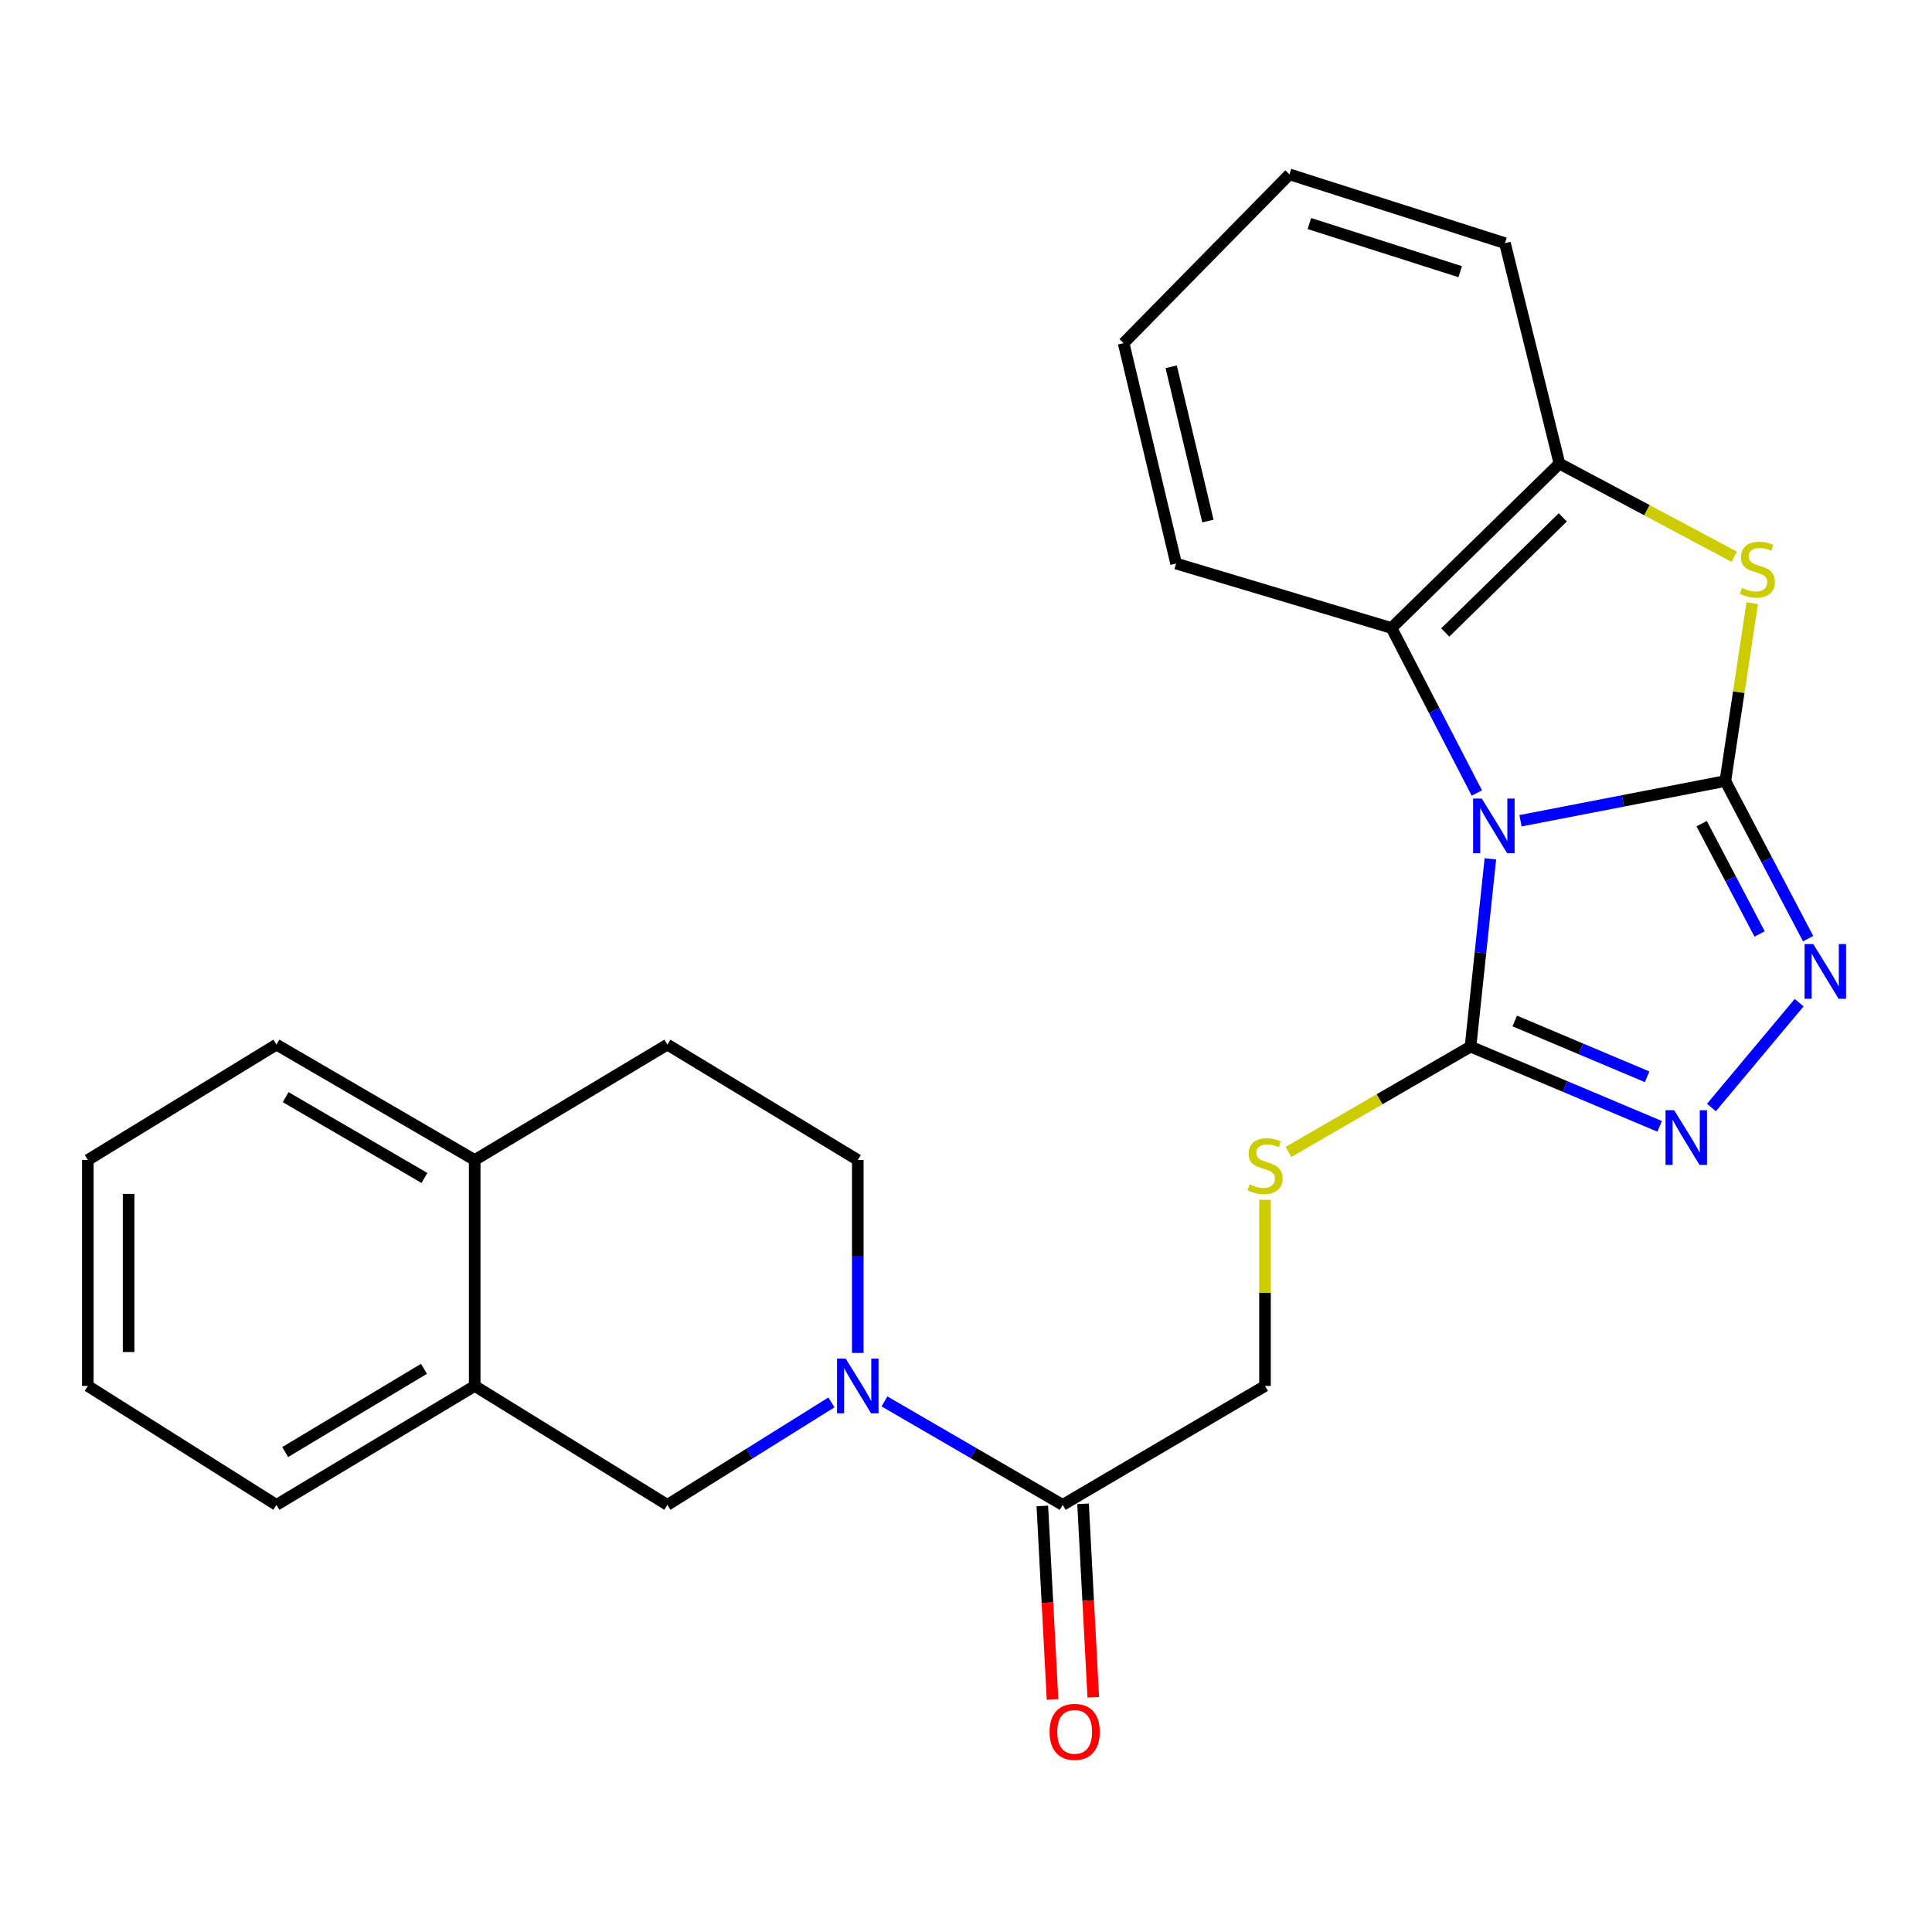 <?xml version='1.0' encoding='iso-8859-1'?>
<svg version='1.1' baseProfile='full'
              xmlns='http://www.w3.org/2000/svg'
                      xmlns:rdkit='http://www.rdkit.org/xml'
                      xmlns:xlink='http://www.w3.org/1999/xlink'
                  xml:space='preserve'
width='1000px' height='1000px' viewBox='0 0 1000 1000'>
<!-- END OF HEADER -->
<rect style='opacity:1.0;fill:#FFFFFF;stroke:none' width='1000' height='1000' x='0' y='0'> </rect>
<path class='bond-0' d='M 787.013,424.824 L 840.022,414.543' style='fill:none;fill-rule:evenodd;stroke:#0000FF;stroke-width:6px;stroke-linecap:butt;stroke-linejoin:miter;stroke-opacity:1' />
<path class='bond-0' d='M 840.022,414.543 L 893.031,404.262' style='fill:none;fill-rule:evenodd;stroke:#000000;stroke-width:6px;stroke-linecap:butt;stroke-linejoin:miter;stroke-opacity:1' />
<path class='bond-1' d='M 771.421,444.53 L 766.28,493.127' style='fill:none;fill-rule:evenodd;stroke:#0000FF;stroke-width:6px;stroke-linecap:butt;stroke-linejoin:miter;stroke-opacity:1' />
<path class='bond-1' d='M 766.28,493.127 L 761.14,541.724' style='fill:none;fill-rule:evenodd;stroke:#000000;stroke-width:6px;stroke-linecap:butt;stroke-linejoin:miter;stroke-opacity:1' />
<path class='bond-6' d='M 764.41,410.456 L 742.33,367.753' style='fill:none;fill-rule:evenodd;stroke:#0000FF;stroke-width:6px;stroke-linecap:butt;stroke-linejoin:miter;stroke-opacity:1' />
<path class='bond-6' d='M 742.33,367.753 L 720.25,325.05' style='fill:none;fill-rule:evenodd;stroke:#000000;stroke-width:6px;stroke-linecap:butt;stroke-linejoin:miter;stroke-opacity:1' />
<path class='bond-2' d='M 893.031,404.262 L 914.457,445.056' style='fill:none;fill-rule:evenodd;stroke:#000000;stroke-width:6px;stroke-linecap:butt;stroke-linejoin:miter;stroke-opacity:1' />
<path class='bond-2' d='M 914.457,445.056 L 935.884,485.85' style='fill:none;fill-rule:evenodd;stroke:#0000FF;stroke-width:6px;stroke-linecap:butt;stroke-linejoin:miter;stroke-opacity:1' />
<path class='bond-2' d='M 880.767,426.318 L 895.765,454.874' style='fill:none;fill-rule:evenodd;stroke:#000000;stroke-width:6px;stroke-linecap:butt;stroke-linejoin:miter;stroke-opacity:1' />
<path class='bond-2' d='M 895.765,454.874 L 910.764,483.43' style='fill:none;fill-rule:evenodd;stroke:#0000FF;stroke-width:6px;stroke-linecap:butt;stroke-linejoin:miter;stroke-opacity:1' />
<path class='bond-3' d='M 893.031,404.262 L 899.989,358.234' style='fill:none;fill-rule:evenodd;stroke:#000000;stroke-width:6px;stroke-linecap:butt;stroke-linejoin:miter;stroke-opacity:1' />
<path class='bond-3' d='M 899.989,358.234 L 906.948,312.207' style='fill:none;fill-rule:evenodd;stroke:#CCCC00;stroke-width:6px;stroke-linecap:butt;stroke-linejoin:miter;stroke-opacity:1' />
<path class='bond-4' d='M 761.14,541.724 L 810.09,562.363' style='fill:none;fill-rule:evenodd;stroke:#000000;stroke-width:6px;stroke-linecap:butt;stroke-linejoin:miter;stroke-opacity:1' />
<path class='bond-4' d='M 810.09,562.363 L 859.039,583.002' style='fill:none;fill-rule:evenodd;stroke:#0000FF;stroke-width:6px;stroke-linecap:butt;stroke-linejoin:miter;stroke-opacity:1' />
<path class='bond-4' d='M 784.028,528.461 L 818.293,542.908' style='fill:none;fill-rule:evenodd;stroke:#000000;stroke-width:6px;stroke-linecap:butt;stroke-linejoin:miter;stroke-opacity:1' />
<path class='bond-4' d='M 818.293,542.908 L 852.557,557.355' style='fill:none;fill-rule:evenodd;stroke:#0000FF;stroke-width:6px;stroke-linecap:butt;stroke-linejoin:miter;stroke-opacity:1' />
<path class='bond-9' d='M 761.14,541.724 L 714.028,568.987' style='fill:none;fill-rule:evenodd;stroke:#000000;stroke-width:6px;stroke-linecap:butt;stroke-linejoin:miter;stroke-opacity:1' />
<path class='bond-9' d='M 714.028,568.987 L 666.915,596.25' style='fill:none;fill-rule:evenodd;stroke:#CCCC00;stroke-width:6px;stroke-linecap:butt;stroke-linejoin:miter;stroke-opacity:1' />
<path class='bond-26' d='M 931.239,518.979 L 885.825,573.252' style='fill:none;fill-rule:evenodd;stroke:#0000FF;stroke-width:6px;stroke-linecap:butt;stroke-linejoin:miter;stroke-opacity:1' />
<path class='bond-25' d='M 897.635,288.166 L 852.401,264.058' style='fill:none;fill-rule:evenodd;stroke:#CCCC00;stroke-width:6px;stroke-linecap:butt;stroke-linejoin:miter;stroke-opacity:1' />
<path class='bond-25' d='M 852.401,264.058 L 807.168,239.95' style='fill:none;fill-rule:evenodd;stroke:#000000;stroke-width:6px;stroke-linecap:butt;stroke-linejoin:miter;stroke-opacity:1' />
<path class='bond-5' d='M 457.794,725.37 L 503.922,752.148' style='fill:none;fill-rule:evenodd;stroke:#0000FF;stroke-width:6px;stroke-linecap:butt;stroke-linejoin:miter;stroke-opacity:1' />
<path class='bond-5' d='M 503.922,752.148 L 550.05,778.926' style='fill:none;fill-rule:evenodd;stroke:#000000;stroke-width:6px;stroke-linecap:butt;stroke-linejoin:miter;stroke-opacity:1' />
<path class='bond-10' d='M 430.343,725.88 L 387.889,752.403' style='fill:none;fill-rule:evenodd;stroke:#0000FF;stroke-width:6px;stroke-linecap:butt;stroke-linejoin:miter;stroke-opacity:1' />
<path class='bond-10' d='M 387.889,752.403 L 345.434,778.926' style='fill:none;fill-rule:evenodd;stroke:#000000;stroke-width:6px;stroke-linecap:butt;stroke-linejoin:miter;stroke-opacity:1' />
<path class='bond-12' d='M 443.988,700.272 L 443.988,650.346' style='fill:none;fill-rule:evenodd;stroke:#0000FF;stroke-width:6px;stroke-linecap:butt;stroke-linejoin:miter;stroke-opacity:1' />
<path class='bond-12' d='M 443.988,650.346 L 443.988,600.42' style='fill:none;fill-rule:evenodd;stroke:#000000;stroke-width:6px;stroke-linecap:butt;stroke-linejoin:miter;stroke-opacity:1' />
<path class='bond-7' d='M 720.25,325.05 L 807.168,239.95' style='fill:none;fill-rule:evenodd;stroke:#000000;stroke-width:6px;stroke-linecap:butt;stroke-linejoin:miter;stroke-opacity:1' />
<path class='bond-7' d='M 748.059,327.372 L 808.902,267.802' style='fill:none;fill-rule:evenodd;stroke:#000000;stroke-width:6px;stroke-linecap:butt;stroke-linejoin:miter;stroke-opacity:1' />
<path class='bond-17' d='M 720.25,325.05 L 608.746,291.691' style='fill:none;fill-rule:evenodd;stroke:#000000;stroke-width:6px;stroke-linecap:butt;stroke-linejoin:miter;stroke-opacity:1' />
<path class='bond-18' d='M 807.168,239.95 L 778.958,125.854' style='fill:none;fill-rule:evenodd;stroke:#000000;stroke-width:6px;stroke-linecap:butt;stroke-linejoin:miter;stroke-opacity:1' />
<path class='bond-8' d='M 550.05,778.926 L 654.762,717.355' style='fill:none;fill-rule:evenodd;stroke:#000000;stroke-width:6px;stroke-linecap:butt;stroke-linejoin:miter;stroke-opacity:1' />
<path class='bond-15' d='M 539.507,779.482 L 542.149,829.554' style='fill:none;fill-rule:evenodd;stroke:#000000;stroke-width:6px;stroke-linecap:butt;stroke-linejoin:miter;stroke-opacity:1' />
<path class='bond-15' d='M 542.149,829.554 L 544.79,879.627' style='fill:none;fill-rule:evenodd;stroke:#FF0000;stroke-width:6px;stroke-linecap:butt;stroke-linejoin:miter;stroke-opacity:1' />
<path class='bond-15' d='M 560.592,778.369 L 563.233,828.442' style='fill:none;fill-rule:evenodd;stroke:#000000;stroke-width:6px;stroke-linecap:butt;stroke-linejoin:miter;stroke-opacity:1' />
<path class='bond-15' d='M 563.233,828.442 L 565.875,878.514' style='fill:none;fill-rule:evenodd;stroke:#FF0000;stroke-width:6px;stroke-linecap:butt;stroke-linejoin:miter;stroke-opacity:1' />
<path class='bond-13' d='M 654.762,621.014 L 654.762,669.185' style='fill:none;fill-rule:evenodd;stroke:#CCCC00;stroke-width:6px;stroke-linecap:butt;stroke-linejoin:miter;stroke-opacity:1' />
<path class='bond-13' d='M 654.762,669.185 L 654.762,717.355' style='fill:none;fill-rule:evenodd;stroke:#000000;stroke-width:6px;stroke-linecap:butt;stroke-linejoin:miter;stroke-opacity:1' />
<path class='bond-11' d='M 345.434,778.926 L 245.707,717.355' style='fill:none;fill-rule:evenodd;stroke:#000000;stroke-width:6px;stroke-linecap:butt;stroke-linejoin:miter;stroke-opacity:1' />
<path class='bond-19' d='M 245.707,717.355 L 143.082,778.926' style='fill:none;fill-rule:evenodd;stroke:#000000;stroke-width:6px;stroke-linecap:butt;stroke-linejoin:miter;stroke-opacity:1' />
<path class='bond-19' d='M 219.451,708.486 L 147.614,751.585' style='fill:none;fill-rule:evenodd;stroke:#000000;stroke-width:6px;stroke-linecap:butt;stroke-linejoin:miter;stroke-opacity:1' />
<path class='bond-28' d='M 245.707,717.355 L 245.707,600.42' style='fill:none;fill-rule:evenodd;stroke:#000000;stroke-width:6px;stroke-linecap:butt;stroke-linejoin:miter;stroke-opacity:1' />
<path class='bond-16' d='M 443.988,600.42 L 345.434,540.68' style='fill:none;fill-rule:evenodd;stroke:#000000;stroke-width:6px;stroke-linecap:butt;stroke-linejoin:miter;stroke-opacity:1' />
<path class='bond-14' d='M 245.707,600.42 L 345.434,540.68' style='fill:none;fill-rule:evenodd;stroke:#000000;stroke-width:6px;stroke-linecap:butt;stroke-linejoin:miter;stroke-opacity:1' />
<path class='bond-20' d='M 245.707,600.42 L 143.082,540.68' style='fill:none;fill-rule:evenodd;stroke:#000000;stroke-width:6px;stroke-linecap:butt;stroke-linejoin:miter;stroke-opacity:1' />
<path class='bond-20' d='M 219.691,609.707 L 147.854,567.889' style='fill:none;fill-rule:evenodd;stroke:#000000;stroke-width:6px;stroke-linecap:butt;stroke-linejoin:miter;stroke-opacity:1' />
<path class='bond-21' d='M 608.746,291.691 L 581.591,177.618' style='fill:none;fill-rule:evenodd;stroke:#000000;stroke-width:6px;stroke-linecap:butt;stroke-linejoin:miter;stroke-opacity:1' />
<path class='bond-21' d='M 625.213,269.69 L 606.204,189.839' style='fill:none;fill-rule:evenodd;stroke:#000000;stroke-width:6px;stroke-linecap:butt;stroke-linejoin:miter;stroke-opacity:1' />
<path class='bond-27' d='M 778.958,125.854 L 667.43,90.254' style='fill:none;fill-rule:evenodd;stroke:#000000;stroke-width:6px;stroke-linecap:butt;stroke-linejoin:miter;stroke-opacity:1' />
<path class='bond-27' d='M 755.808,140.628 L 677.739,115.708' style='fill:none;fill-rule:evenodd;stroke:#000000;stroke-width:6px;stroke-linecap:butt;stroke-linejoin:miter;stroke-opacity:1' />
<path class='bond-23' d='M 143.082,778.926 L 45.455,717.355' style='fill:none;fill-rule:evenodd;stroke:#000000;stroke-width:6px;stroke-linecap:butt;stroke-linejoin:miter;stroke-opacity:1' />
<path class='bond-24' d='M 143.082,540.68 L 45.455,600.42' style='fill:none;fill-rule:evenodd;stroke:#000000;stroke-width:6px;stroke-linecap:butt;stroke-linejoin:miter;stroke-opacity:1' />
<path class='bond-22' d='M 581.591,177.618 L 667.43,90.254' style='fill:none;fill-rule:evenodd;stroke:#000000;stroke-width:6px;stroke-linecap:butt;stroke-linejoin:miter;stroke-opacity:1' />
<path class='bond-29' d='M 45.455,717.355 L 45.455,600.42' style='fill:none;fill-rule:evenodd;stroke:#000000;stroke-width:6px;stroke-linecap:butt;stroke-linejoin:miter;stroke-opacity:1' />
<path class='bond-29' d='M 66.568,699.815 L 66.568,617.961' style='fill:none;fill-rule:evenodd;stroke:#000000;stroke-width:6px;stroke-linecap:butt;stroke-linejoin:miter;stroke-opacity:1' />
<path  class='atom-0' d='M 766.962 413.339
L 776.242 428.339
Q 777.162 429.819, 778.642 432.499
Q 780.122 435.179, 780.202 435.339
L 780.202 413.339
L 783.962 413.339
L 783.962 441.659
L 780.082 441.659
L 770.122 425.259
Q 768.962 423.339, 767.722 421.139
Q 766.522 418.939, 766.162 418.259
L 766.162 441.659
L 762.482 441.659
L 762.482 413.339
L 766.962 413.339
' fill='#0000FF'/>
<path  class='atom-3' d='M 938.523 488.633
L 947.803 503.633
Q 948.723 505.113, 950.203 507.793
Q 951.683 510.473, 951.763 510.633
L 951.763 488.633
L 955.523 488.633
L 955.523 516.953
L 951.643 516.953
L 941.683 500.553
Q 940.523 498.633, 939.283 496.433
Q 938.083 494.233, 937.723 493.553
L 937.723 516.953
L 934.043 516.953
L 934.043 488.633
L 938.523 488.633
' fill='#0000FF'/>
<path  class='atom-4' d='M 901.617 304.273
Q 901.937 304.393, 903.257 304.953
Q 904.577 305.513, 906.017 305.873
Q 907.497 306.193, 908.937 306.193
Q 911.617 306.193, 913.177 304.913
Q 914.737 303.593, 914.737 301.313
Q 914.737 299.753, 913.937 298.793
Q 913.177 297.833, 911.977 297.313
Q 910.777 296.793, 908.777 296.193
Q 906.257 295.433, 904.737 294.713
Q 903.257 293.993, 902.177 292.473
Q 901.137 290.953, 901.137 288.393
Q 901.137 284.833, 903.537 282.633
Q 905.977 280.433, 910.777 280.433
Q 914.057 280.433, 917.777 281.993
L 916.857 285.073
Q 913.457 283.673, 910.897 283.673
Q 908.137 283.673, 906.617 284.833
Q 905.097 285.953, 905.137 287.913
Q 905.137 289.433, 905.897 290.353
Q 906.697 291.273, 907.817 291.793
Q 908.977 292.313, 910.897 292.913
Q 913.457 293.713, 914.977 294.513
Q 916.497 295.313, 917.577 296.953
Q 918.697 298.553, 918.697 301.313
Q 918.697 305.233, 916.057 307.353
Q 913.457 309.433, 909.097 309.433
Q 906.577 309.433, 904.657 308.873
Q 902.777 308.353, 900.537 307.433
L 901.617 304.273
' fill='#CCCC00'/>
<path  class='atom-5' d='M 866.549 574.648
L 875.829 589.648
Q 876.749 591.128, 878.229 593.808
Q 879.709 596.488, 879.789 596.648
L 879.789 574.648
L 883.549 574.648
L 883.549 602.968
L 879.669 602.968
L 869.709 586.568
Q 868.549 584.648, 867.309 582.448
Q 866.109 580.248, 865.749 579.568
L 865.749 602.968
L 862.069 602.968
L 862.069 574.648
L 866.549 574.648
' fill='#0000FF'/>
<path  class='atom-6' d='M 437.728 703.195
L 447.008 718.195
Q 447.928 719.675, 449.408 722.355
Q 450.888 725.035, 450.968 725.195
L 450.968 703.195
L 454.728 703.195
L 454.728 731.515
L 450.848 731.515
L 440.888 715.115
Q 439.728 713.195, 438.488 710.995
Q 437.288 708.795, 436.928 708.115
L 436.928 731.515
L 433.248 731.515
L 433.248 703.195
L 437.728 703.195
' fill='#0000FF'/>
<path  class='atom-10' d='M 646.762 613.003
Q 647.082 613.123, 648.402 613.683
Q 649.722 614.243, 651.162 614.603
Q 652.642 614.923, 654.082 614.923
Q 656.762 614.923, 658.322 613.643
Q 659.882 612.323, 659.882 610.043
Q 659.882 608.483, 659.082 607.523
Q 658.322 606.563, 657.122 606.043
Q 655.922 605.523, 653.922 604.923
Q 651.402 604.163, 649.882 603.443
Q 648.402 602.723, 647.322 601.203
Q 646.282 599.683, 646.282 597.123
Q 646.282 593.563, 648.682 591.363
Q 651.122 589.163, 655.922 589.163
Q 659.202 589.163, 662.922 590.723
L 662.002 593.803
Q 658.602 592.403, 656.042 592.403
Q 653.282 592.403, 651.762 593.563
Q 650.242 594.683, 650.282 596.643
Q 650.282 598.163, 651.042 599.083
Q 651.842 600.003, 652.962 600.523
Q 654.122 601.043, 656.042 601.643
Q 658.602 602.443, 660.122 603.243
Q 661.642 604.043, 662.722 605.683
Q 663.842 607.283, 663.842 610.043
Q 663.842 613.963, 661.202 616.083
Q 658.602 618.163, 654.242 618.163
Q 651.722 618.163, 649.802 617.603
Q 647.922 617.083, 645.682 616.163
L 646.762 613.003
' fill='#CCCC00'/>
<path  class='atom-16' d='M 543.243 896.41
Q 543.243 889.61, 546.603 885.81
Q 549.963 882.01, 556.243 882.01
Q 562.523 882.01, 565.883 885.81
Q 569.243 889.61, 569.243 896.41
Q 569.243 903.29, 565.843 907.21
Q 562.443 911.09, 556.243 911.09
Q 550.003 911.09, 546.603 907.21
Q 543.243 903.33, 543.243 896.41
M 556.243 907.89
Q 560.563 907.89, 562.883 905.01
Q 565.243 902.09, 565.243 896.41
Q 565.243 890.85, 562.883 888.05
Q 560.563 885.21, 556.243 885.21
Q 551.923 885.21, 549.563 888.01
Q 547.243 890.81, 547.243 896.41
Q 547.243 902.13, 549.563 905.01
Q 551.923 907.89, 556.243 907.89
' fill='#FF0000'/>
</svg>
